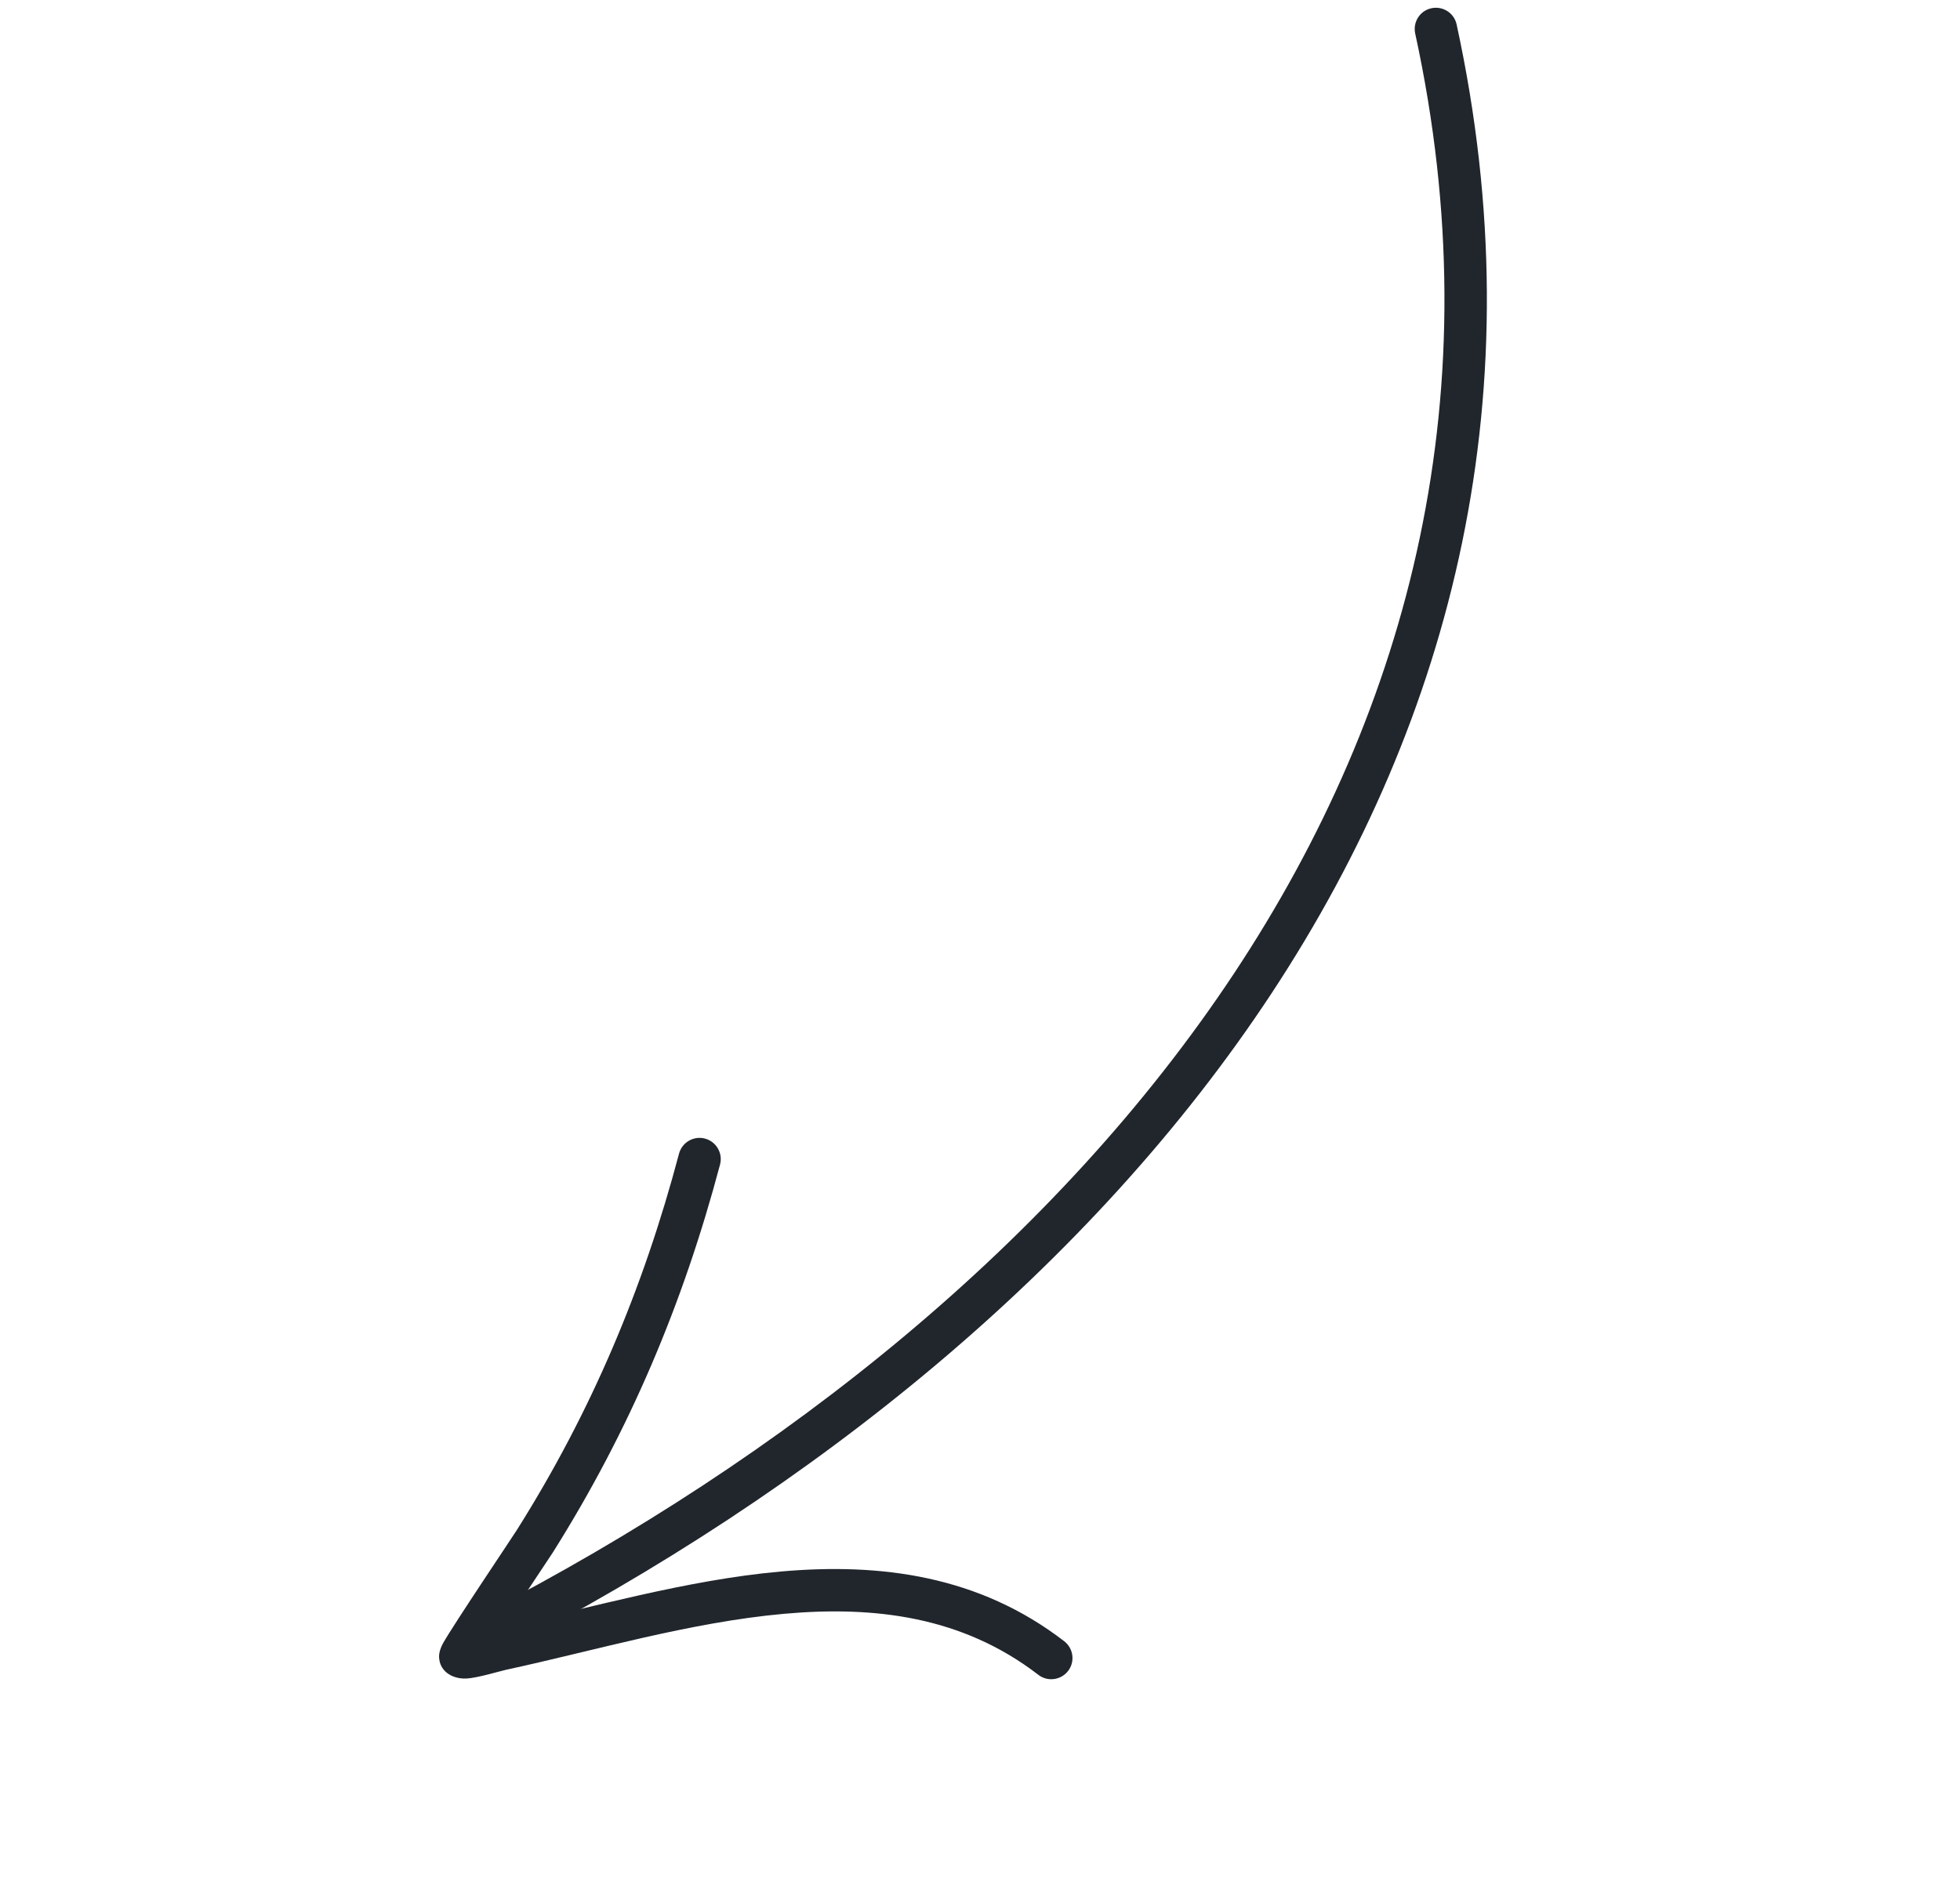 <?xml version="1.0" encoding="UTF-8"?> <svg xmlns="http://www.w3.org/2000/svg" width="83" height="80" viewBox="0 0 83 80" fill="none"> <path fill-rule="evenodd" clip-rule="evenodd" d="M59.929 1.417C66.495 31.598 46.043 55.137 20.43 68.363C19.99 68.591 19.816 69.133 20.044 69.572C20.272 70.012 20.814 70.186 21.254 69.958C47.585 56.363 68.433 32.061 61.683 1.034C61.579 0.551 61.1 0.244 60.615 0.349C60.131 0.453 59.825 0.931 59.929 1.417Z" fill="#21262D"></path> <path fill-rule="evenodd" clip-rule="evenodd" d="M21.322 68.912C22.187 67.593 23.29 65.949 23.41 65.759C26.655 60.605 28.927 55.225 30.492 49.325C30.619 48.847 30.332 48.354 29.854 48.227C29.375 48.099 28.883 48.386 28.755 48.864C27.24 54.585 25.038 59.805 21.889 64.803C21.706 65.095 19.224 68.788 18.778 69.573C18.593 69.894 18.589 70.133 18.593 70.189C18.605 70.49 18.736 70.68 18.866 70.805C19.013 70.946 19.313 71.119 19.759 71.097C20.226 71.071 21.178 70.782 21.424 70.728C25.138 69.928 29.214 68.712 33.206 68.355C37.012 68.014 40.747 68.456 43.97 70.94C44.362 71.243 44.927 71.169 45.23 70.777C45.533 70.385 45.458 69.82 45.066 69.517C41.463 66.74 37.301 66.186 33.047 66.566C29.078 66.921 25.029 68.099 21.322 68.912Z" fill="#21262D"></path> </svg> 